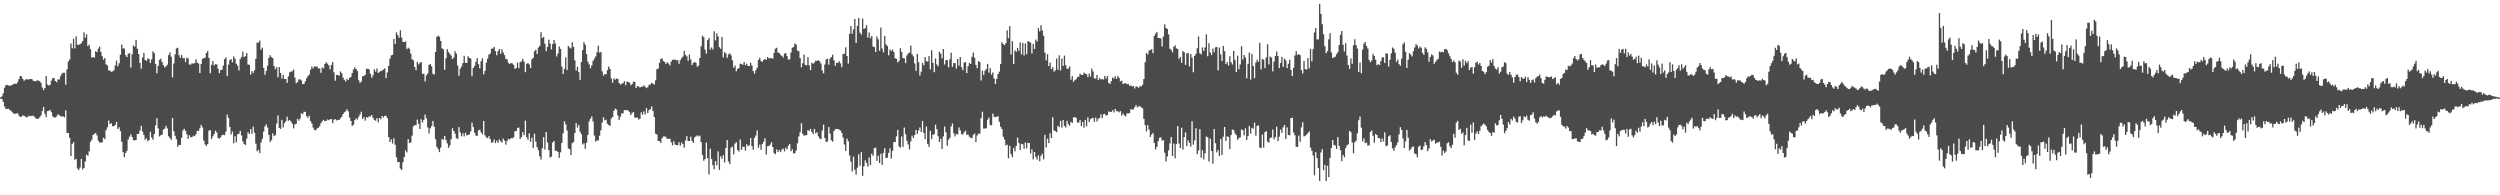 <svg xmlns="http://www.w3.org/2000/svg" width="1920" height="150"><path d="M0 74.767h1v1.000H0zM1 73.963h1v2.085H1zM2 71.697h1v6.489H2zM3 67.365h1v14.447H3zM4 65.437h1v18.098H4zM5 65.202h1v18.539H5zM6 65.646h1v17.805H6zM7 65.961h1v18.414H7zM8 65.547h1v19.588H8zM9 65.218h1v21.055H9zM10 64.492h1v22.707H10zM11 64.194h1v23.312H11zM12 64.451h1v22.719H12zM13 63.178h1v23.742H13zM14 60.864h1v27.807H14zM15 58.431h1v31.405H15zM16 58.605h1v30.997H16zM17 60.631h1v27.949H17zM18 62.009h1v26.960H18zM19 61.226h1v28.388H19zM20 60.686h1v29.496H20zM21 61.240h1v28.354H21zM22 60.770h1v28.164H22zM23 60.663h1v28.569H23zM24 60.782h1v28.166H24zM25 61.977h1v26.887H25zM26 62.373h1v27.255H26zM27 62.428h1v28.482H27zM28 61.677h1v29.560H28zM29 61.897h1v29.327H29zM30 62.304h1v27.747H30zM31 63.661h1v24.994H31zM32 67.223h1v18.091H32zM33 69.228h1v12.895H33zM34 67.568h1v19.810H34zM35 58.436h1v31.460H35zM36 64.931h1v20.425H36zM37 65.662h1v19.430H37zM38 65.167h1v19.251H38zM39 61.885h1v24.296H39zM40 59.960h1v29.258H40zM41 59.981h1v30.325H41zM42 62.192h1v27.935H42zM43 63.105h1v26.317H43zM44 60.995h1v26.834H44zM45 61.102h1v27.296H45zM46 58.569h1v30.615H46zM47 56.696h1v32.938H47zM48 55.822h1v33.437H48zM49 55.934h1v34.177H49zM50 65.005h1v19.750H50zM51 53.238h1v48.912H51zM52 47.161h1v54.982H52zM53 45.751h1v60.043H53zM54 33.412h1v86.419H54zM55 37.177h1v73.350H55zM56 29.871h1v79.358H56zM57 37.164h1v85.538H57zM58 27.889h1v94.109H58zM59 34.351h1v95.082H59zM60 34.332h1v96.275H60zM61 34.055h1v94.652H61zM62 33.144h1v88.847H62zM63 31.471h1v98.618H63zM64 24.813h1v104.269H64zM65 28.917h1v95.162H65zM66 26.337h1v92.457H66zM67 35.385h1v84.279H67zM68 34.348h1v81.894H68zM69 37.740h1v71.146H69zM70 44.220h1v63.119H70zM71 43.776h1v59.921H71zM72 44.415h1v58.358H72zM73 39.313h1v62.853H73zM74 40.027h1v63.954H74zM75 37.381h1v70.580H75zM76 35.767h1v73.695H76zM77 39.874h1v69.658H77zM78 43.153h1v66.177H78zM79 45.884h1v59.903H79zM80 44.584h1v62.283H80zM81 49.363h1v50.706H81zM82 50.276h1v47.525H82zM83 54.096h1v38.493H83zM84 54.060h1v41.242H84zM85 55.206h1v39.436H85zM86 54.829h1v42.101H86zM87 53.954h1v43.032H87zM88 50.256h1v45.630H88zM89 46.550h1v47.083H89zM90 50.867h1v48.280H90zM91 48.598h1v49.134H91zM92 42.009h1v58.642H92zM93 34.227h1v74.618H93zM94 37.234h1v79.575H94zM95 37.207h1v83.512H95zM96 42.396h1v75.092H96zM97 43.849h1v71.974H97zM98 41.281h1v65.870H98zM99 40.807h1v64.167H99zM100 51.922h1v51.226H100zM101 41.618h1v63.583H101zM102 34.893h1v72.855H102zM103 35.829h1v71.960H103zM104 30.677h1v76.859H104zM105 37.420h1v65.458H105zM106 41.467h1v61.311H106zM107 48.319h1v51.956H107zM108 52.769h1v43.792H108zM109 44.172h1v56.831H109zM110 40.714h1v62.862H110zM111 46.069h1v61.233H111zM112 46.815h1v59.443H112zM113 44.733h1v63.741H113zM114 45.403h1v62.162H114zM115 48.438h1v52.831H115zM116 45.497h1v60.001H116zM117 39.441h1v67.868H117zM118 40.789h1v62.176H118zM119 49.040h1v47.317H119zM120 56.266h1v34.579H120zM121 50.583h1v48.042H121zM122 45.969h1v58.770H122zM123 45.049h1v58.820H123zM124 47.566h1v55.877H124zM125 49.997h1v49.539H125zM126 51.778h1v47.017H126zM127 50.931h1v45.721H127zM128 49.715h1v48.949H128zM129 42.279h1v62.331H129zM130 40.128h1v65.881H130zM131 43.554h1v63.808H131zM132 59.477h1v31.215H132zM133 48.720h1v52.043H133zM134 41.739h1v62.551H134zM135 37.218h1v69.688H135zM136 36.662h1v76.041H136zM137 42.400h1v68.845H137zM138 44.376h1v67.003H138zM139 42.302h1v63.540H139zM140 44.762h1v55.479H140zM141 44.595h1v54.321H141zM142 47.710h1v52.732H142zM143 44.227h1v58.873H143zM144 45.028h1v61.647H144zM145 49.493h1v54.398H145zM146 49.617h1v55.909H146zM147 48.528h1v56.747H147zM148 48.940h1v55.193H148zM149 48.509h1v56.129H149zM150 45.554h1v57.584H150zM151 48.125h1v52.343H151zM152 48.782h1v51.782H152zM153 56.131h1v42.435H153zM154 49.102h1v46.806H154zM155 45.252h1v52.597H155zM156 44.604h1v63.332H156zM157 44.389h1v66.451H157zM158 40.684h1v71.484H158zM159 39.205h1v71.448H159zM160 44.511h1v55.829H160zM161 56.259h1v43.694H161zM162 49.837h1v56.875H162zM163 46.948h1v57.811H163zM164 50.294h1v52.663H164zM165 49.184h1v51.203H165zM166 49.491h1v52.251H166zM167 52.801h1v53.075H167zM168 56.120h1v50.420H168zM169 53.803h1v51.693H169zM170 53.485h1v50.315H170zM171 50.347h1v53.156H171zM172 45.403h1v58.415H172zM173 44.101h1v57.017H173zM174 58.486h1v29.526H174zM175 49.688h1v40.867H175zM176 46.145h1v51.361H176zM177 45.417h1v57.836H177zM178 47.813h1v53.190H178zM179 43.291h1v66.714H179zM180 45.097h1v59.525H180zM181 48.940h1v60.338H181zM182 50.503h1v52.650H182zM183 54.108h1v48.592H183zM184 45.351h1v55.044H184zM185 43.744h1v60.297H185zM186 39.619h1v68.996H186zM187 43.835h1v66.730H187zM188 43.078h1v68.356H188zM189 40.714h1v65.739H189zM190 49.553h1v51.984H190zM191 49.750h1v53.158H191zM192 57.367h1v41.746H192zM193 54.604h1v48.093H193zM194 55.971h1v41.290H194zM195 53.968h1v47.948H195zM196 45.135h1v65.204H196zM197 32.643h1v83.524H197zM198 32.755h1v82.301H198zM199 31.114h1v86.549H199zM200 38.216h1v71.249H200zM201 36.651h1v69.958H201zM202 52.091h1v48.956H202zM203 57.438h1v39.606H203zM204 54.419h1v41.169H204zM205 50.507h1v47.431H205zM206 44.417h1v59.196H206zM207 42.396h1v66.712H207zM208 43.858h1v63.771H208zM209 44.653h1v57.811H209zM210 50.670h1v53.881H210zM211 53.183h1v50.597H211zM212 51.574h1v43.373H212zM213 59.363h1v29.327H213zM214 51.508h1v46.772H214zM215 56.044h1v42.970H215zM216 60.409h1v31.666H216zM217 57.491h1v40.370H217zM218 60.661h1v34.000H218zM219 60.736h1v32.458H219zM220 63.634h1v26.001H220zM221 58.694h1v34.165H221zM222 55.538h1v36.548H222zM223 54.973h1v38.537H223zM224 54.742h1v40.258H224zM225 53.522h1v45.083H225zM226 59.617h1v35.985H226zM227 63.961h1v31.100H227zM228 63.050h1v28.127H228zM229 60.995h1v31.748H229zM230 60.983h1v30.093H230zM231 61.784h1v25.193H231zM232 64.636h1v23.044H232zM233 64.400h1v21.368H233zM234 62.510h1v23.472H234zM235 59.985h1v29.182H235zM236 58.344h1v32.217H236zM237 57.339h1v31.469H237zM238 53.547h1v39.368H238zM239 51.148h1v43.751H239zM240 52.572h1v45.422H240zM241 50.947h1v48.857H241zM242 51.247h1v48.862H242zM243 51.121h1v47.601H243zM244 52.519h1v45.634H244zM245 52.558h1v44.410H245zM246 55.918h1v38.692H246zM247 51.691h1v41.462H247zM248 52.604h1v39.526H248zM249 49.159h1v43.927H249zM250 47.807h1v45.135H250zM251 48.846h1v42.915H251zM252 50.155h1v42.146H252zM253 53.286h1v38.365H253zM254 49.901h1v41.544H254zM255 47.637h1v46.948H255zM256 55.563h1v36.353H256zM257 62.016h1v29.521H257zM258 57.578h1v34.948H258zM259 57.559h1v34.424H259zM260 58.109h1v33.996H260zM261 54.863h1v36.037H261zM262 56.181h1v33.527H262zM263 59.525h1v28.027H263zM264 61.269h1v24.985H264zM265 62.624h1v22.852H265zM266 60.477h1v23.458H266zM267 61.469h1v24.094H267zM268 59.789h1v30.464H268zM269 59.155h1v33.742H269zM270 56.094h1v40.679H270zM271 53.362h1v42.410H271zM272 51.734h1v40.652H272zM273 52.975h1v37.958H273zM274 54.513h1v37.310H274zM275 61.642h1v28.047H275zM276 63.707h1v24.200H276zM277 62.601h1v23.213H277zM278 58.498h1v32.920H278zM279 58.411h1v31.556H279zM280 57.399h1v35.294H280zM281 52.837h1v37.230H281zM282 52.794h1v37.507H282zM283 53.339h1v36.072H283zM284 56.699h1v32.783H284zM285 59.681h1v28.651H285zM286 57.836h1v32.666H286zM287 53.194h1v38.935H287zM288 54.996h1v37.717H288zM289 52.608h1v38.129H289zM290 56.078h1v37.866H290zM291 55.131h1v35.513H291zM292 54.636h1v36.996H292zM293 54.053h1v35.026H293zM294 53.476h1v36.781H294zM295 52.492h1v36.550H295zM296 59.956h1v28.958H296zM297 55.586h1v35.154H297zM298 50.661h1v54.609H298zM299 45.046h1v63.991H299zM300 42.503h1v64.554H300zM301 42.151h1v68.152H301zM302 29.883h1v76.369H302zM303 33.840h1v77.371H303zM304 24.836h1v95.986H304zM305 26.949h1v97.490H305zM306 29.025h1v95.444H306zM307 23.314h1v106.162H307zM308 28.878h1v101.713H308zM309 32.201h1v92.413H309zM310 32.327h1v88.298H310zM311 31.746h1v83.736H311zM312 37.777h1v79.294H312zM313 36.607h1v70.230H313zM314 37.479h1v72.285H314zM315 41.155h1v68.307H315zM316 45.580h1v58.610H316zM317 46.353h1v50.700H317zM318 51.473h1v44.607H318zM319 53.847h1v42.302H319zM320 47.564h1v44.357H320zM321 49.418h1v45.683H321zM322 48.269h1v50.757H322zM323 47.658h1v43.863H323zM324 56.699h1v37.420H324zM325 56.641h1v35.477H325zM326 62.508h1v25.529H326zM327 57.896h1v33.025H327zM328 56.396h1v41.455H328zM329 49.809h1v52.691H329zM330 49.155h1v49.422H330zM331 50.853h1v46.058H331zM332 56.580h1v36.294H332zM333 57.310h1v40.020H333zM334 39.972h1v66.959H334zM335 28.381h1v84.364H335zM336 27.361h1v87.142H336zM337 28.201h1v88.657H337zM338 31.419h1v81.947H338zM339 37.157h1v69.598H339zM340 37.885h1v69.406H340zM341 53.554h1v50.871H341zM342 44.758h1v62.608H342zM343 37.740h1v72.414H343zM344 40.050h1v73.533H344zM345 41.354h1v70.377H345zM346 42.645h1v64.309H346zM347 45.378h1v53.144H347zM348 44.076h1v56.513H348zM349 39.347h1v63.288H349zM350 41.254h1v64.865H350zM351 50.290h1v56.467H351zM352 58.184h1v39.468H352zM353 52.794h1v48.882H353zM354 50.997h1v53.696H354zM355 48.415h1v53.909H355zM356 42.833h1v61.929H356zM357 48.248h1v53.764H357zM358 48.278h1v55.753H358zM359 43.201h1v60.484H359zM360 44.424h1v58.669H360zM361 44.973h1v55.991H361zM362 58.479h1v35.628H362zM363 52.151h1v45.488H363zM364 50.665h1v51.299H364zM365 47.399h1v56.593H365zM366 44.657h1v59.669H366zM367 49.301h1v50.837H367zM368 52.467h1v47.193H368zM369 47.031h1v54.611H369zM370 44.788h1v58.335H370zM371 57.081h1v35.831H371zM372 54.403h1v49.603H372zM373 48.077h1v57.511H373zM374 45.030h1v61.061H374zM375 41.929h1v62.640H375zM376 41.187h1v65.623H376zM377 37.523h1v72.109H377zM378 37.241h1v72.020H378zM379 36.024h1v71.068H379zM380 39.230h1v70.695H380zM381 42.410h1v65.643H381zM382 39.322h1v70.466H382zM383 37.628h1v69.518H383zM384 41.322h1v67.152H384zM385 37.850h1v71.640H385zM386 40.292h1v66.190H386zM387 42.290h1v65.712H387zM388 45.170h1v65.888H388zM389 45.662h1v62.517H389zM390 48.287h1v58.303H390zM391 49.143h1v58.072H391zM392 48.358h1v57.669H392zM393 48.809h1v57.486H393zM394 49.816h1v55.673H394zM395 52.826h1v47.994H395zM396 52.114h1v48.546H396zM397 48.072h1v50.290H397zM398 52.368h1v45.527H398zM399 47.761h1v58.981H399zM400 47.113h1v58.141H400zM401 45.184h1v56.287H401zM402 47.349h1v56.504H402zM403 55.472h1v37.202H403zM404 49.075h1v56.367H404zM405 48.379h1v59.003H405zM406 49.434h1v52.947H406zM407 52.274h1v56.557H407zM408 45.580h1v60.079H408zM409 44.451h1v69.143H409zM410 39.370h1v63.286H410zM411 38.173h1v70.658H411zM412 41.423h1v71.613H412zM413 36.546h1v78.806H413zM414 35.259h1v84.711H414zM415 24.751h1v97.833H415zM416 29.272h1v84.602H416zM417 28.365h1v77.026H417zM418 33.499h1v81.406H418zM419 39.278h1v62.091H419zM420 35.969h1v73.448H420zM421 30.441h1v84.810H421zM422 33.433h1v87.593H422zM423 37.910h1v82.343H423zM424 33.785h1v75.611H424zM425 30.743h1v77.527H425zM426 33.401h1v82.512H426zM427 43.348h1v72.361H427zM428 41.183h1v75.558H428zM429 35.676h1v85.506H429zM430 37.582h1v79.424H430zM431 51.080h1v58.727H431zM432 56.781h1v45.547H432zM433 52.798h1v40.427H433zM434 44.057h1v51.551H434zM435 53.815h1v46.408H435zM436 35.342h1v78.687H436zM437 36.486h1v78.097H437zM438 37.257h1v81.846H438zM439 32.563h1v77.360H439zM440 35.937h1v73.132H440zM441 46.346h1v55.772H441zM442 54.110h1v40.469H442zM443 51.205h1v46.740H443zM444 55.417h1v40.489H444zM445 61.368h1v39.764H445zM446 47.566h1v55.502H446zM447 38.489h1v72.505H447zM448 32.339h1v77.664H448zM449 34.348h1v79.971H449zM450 41.583h1v68.056H450zM451 47.349h1v56.268H451zM452 49.450h1v43.771H452zM453 52.416h1v38.775H453zM454 50.249h1v39.262H454zM455 46.696h1v46.577H455zM456 45.039h1v59.045H456zM457 43.362h1v65.330H457zM458 40.141h1v67.685H458zM459 35.067h1v72.855H459zM460 40.473h1v63.748H460zM461 39.954h1v60.081H461zM462 54.787h1v39.352H462zM463 58.060h1v32.057H463zM464 56.843h1v35.641H464zM465 57.090h1v34.838H465zM466 53.888h1v41.199H466zM467 51.109h1v44.849H467zM468 52.959h1v43.746H468zM469 60.201h1v30.716H469zM470 63.563h1v26.289H470zM471 60.278h1v24.916H471zM472 61.173h1v22.286H472zM473 60.336h1v23.831H473zM474 60.548h1v28.072H474zM475 63.732h1v28.484H475zM476 64.941h1v24.772H476zM477 64.220h1v22.941H477zM478 63.890h1v23.149H478zM479 62.370h1v22.133H479zM480 65.483h1v19.260H480zM481 62.638h1v21.865H481zM482 63.020h1v21.952H482zM483 63.425h1v22.728H483zM484 65.531h1v22.790H484zM485 64.499h1v22.236H485zM486 62.670h1v23.383H486zM487 62.892h1v27.448H487zM488 67.591h1v22.836H488zM489 66.158h1v24.037H489zM490 66.396h1v25.397H490zM491 67.207h1v23.909H491zM492 66.630h1v19.661H492zM493 66.550h1v21.561H493zM494 65.543h1v20.057H494zM495 66.662h1v21.224H495zM496 67.664h1v15.367H496zM497 66.994h1v19.785H497zM498 65.133h1v19.430H498zM499 64.854h1v18.963H499zM500 63.556h1v18.219H500zM501 64.261h1v21.032H501zM502 64.845h1v25.010H502zM503 61.686h1v40.986H503zM504 53.204h1v50.047H504zM505 52.608h1v55.630H505zM506 48.280h1v60.075H506zM507 45.353h1v64.384H507zM508 44.726h1v61.455H508zM509 46.923h1v57.891H509zM510 47.573h1v57.111H510zM511 49.191h1v56.156H511zM512 47.797h1v58.971H512zM513 48.679h1v57.797H513zM514 50.276h1v56.383H514zM515 47.280h1v62.020H515zM516 45.902h1v65.778H516zM517 45.813h1v62.650H517zM518 45.827h1v65.250H518zM519 46.337h1v65.133H519zM520 46.143h1v65.405H520zM521 49.006h1v60.228H521zM522 46.239h1v65.575H522zM523 44.664h1v64.796H523zM524 43.439h1v67.266H524zM525 39.091h1v74.382H525zM526 42.194h1v65.751H526zM527 43.288h1v61.249H527zM528 46.632h1v61.686H528zM529 41.814h1v66.465H529zM530 45.644h1v59.296H530zM531 49.988h1v58.262H531zM532 48.342h1v61.363H532zM533 47.559h1v57.983H533zM534 48.228h1v56.458H534zM535 51.192h1v52.794H535zM536 50.345h1v54.456H536zM537 44.568h1v59.507H537zM538 35.458h1v73.709H538zM539 27.370h1v91.722H539zM540 28.530h1v94.920H540zM541 38.104h1v84.041H541zM542 41.142h1v68.298H542zM543 30.833h1v90.683H543zM544 29.185h1v104.865H544zM545 38.100h1v76.028H545zM546 36.472h1v85.707H546zM547 37.953h1v88.976H547zM548 24.026h1v105.986H548zM549 31.023h1v92.791H549zM550 25.594h1v101.438H550zM551 28.029h1v88.239H551zM552 36.234h1v94.208H552zM553 37.457h1v82.574H553zM554 28.370h1v93.555H554zM555 44.142h1v75.069H555zM556 39.988h1v84.805H556zM557 41.087h1v72.517H557zM558 44.394h1v63.194H558zM559 41.725h1v82.359H559zM560 40.981h1v85.020H560zM561 42.501h1v70.901H561zM562 46.353h1v66.163H562zM563 51.958h1v66.623H563zM564 50.343h1v59.983H564zM565 54.723h1v54.460H565zM566 52.979h1v62.217H566zM567 52.277h1v64.110H567zM568 48.894h1v58.195H568zM569 49.079h1v65.959H569zM570 49.750h1v62.915H570zM571 47.646h1v65.167H571zM572 50.084h1v65.595H572zM573 48.910h1v61.910H573zM574 50.599h1v61.608H574zM575 50.720h1v60.869H575zM576 48.118h1v57.877H576zM577 50.292h1v61.917H577zM578 54.604h1v60.425H578zM579 56.589h1v49.306H579zM580 53.806h1v50.285H580zM581 52.050h1v48.033H581zM582 46.035h1v67.497H582zM583 44.302h1v66.749H583zM584 46.886h1v68.143H584zM585 47.475h1v63.132H585zM586 45.966h1v62.926H586zM587 45.243h1v61.006H587zM588 46.001h1v72.741H588zM589 43.778h1v68.603H589zM590 44.824h1v67.353H590zM591 44.810h1v66.222H591zM592 44.476h1v64.783H592zM593 45.218h1v67.754H593zM594 40.656h1v76.916H594zM595 37.399h1v81.088H595zM596 36.690h1v78.056H596zM597 40.269h1v76.504H597zM598 40.734h1v74.458H598zM599 42.041h1v74.783H599zM600 42.963h1v71.992H600zM601 44.179h1v69.949H601zM602 41.245h1v75.043H602zM603 40.768h1v72.702H603zM604 43.124h1v71.592H604zM605 45.834h1v66.023H605zM606 45.449h1v65.076H606zM607 40.345h1v75.810H607zM608 36.665h1v77.987H608zM609 36.102h1v81.782H609zM610 33.460h1v84.169H610zM611 34.273h1v81.216H611zM612 38.901h1v71.155H612zM613 39.313h1v65.504H613zM614 44.625h1v56.996H614zM615 51.711h1v42.945H615zM616 48.610h1v54.252H616zM617 41.904h1v62.270H617zM618 49.830h1v54.108H618zM619 50.217h1v53.531H619zM620 43.858h1v55.980H620zM621 50.107h1v50.430H621zM622 53.792h1v45.161H622zM623 48.193h1v53.123H623zM624 49.065h1v53.968H624zM625 47.980h1v51.050H625zM626 46.596h1v55.836H626zM627 46.829h1v54.671H627zM628 46.172h1v58.532H628zM629 47.054h1v59.225H629zM630 48.775h1v58.079H630zM631 54.137h1v46.165H631zM632 56.319h1v39.397H632zM633 49.585h1v56.433H633zM634 45.605h1v63.389H634zM635 45.035h1v63.618H635zM636 49.642h1v47.914H636zM637 44.962h1v57.664H637zM638 43.758h1v64.027H638zM639 41.963h1v66.815H639zM640 46.268h1v54.408H640zM641 50.478h1v48.869H641zM642 48.260h1v50.706H642zM643 48.253h1v50.908H643zM644 47.026h1v52.487H644zM645 48.704h1v51.540H645zM646 51.546h1v50.446H646zM647 41.476h1v64.082H647zM648 41.288h1v69.649H648zM649 36.337h1v79.562H649zM650 43.016h1v63.380H650zM651 48.843h1v59.672H651zM652 25.987h1v93.395H652zM653 19.975h1v104.157H653zM654 25.921h1v105.824H654zM655 22.529h1v97.755H655zM656 14.539h1v115.805H656zM657 32.975h1v101.063H657zM658 19.839h1v108.936H658zM659 13.797h1v104.684H659zM660 25.124h1v102.235H660zM661 26.468h1v90.356H661zM662 14.305h1v120.765H662zM663 22.256h1v105.512H663zM664 21.581h1v101.610H664zM665 19.343h1v105.753H665zM666 28.828h1v99.129H666zM667 24.953h1v96.039H667zM668 29.347h1v97.488H668zM669 27.637h1v90.429H669zM670 35.712h1v83.997H670zM671 36.218h1v77.541H671zM672 39.910h1v73.483H672zM673 28.029h1v95.522H673zM674 30.217h1v89.326H674zM675 38.967h1v86.222H675zM676 21.185h1v96.854H676zM677 37.289h1v89.317H677zM678 40.210h1v77.209H678zM679 27.580h1v86.304H679zM680 34.071h1v87.399H680zM681 35.310h1v85.744H681zM682 42.519h1v74.906H682zM683 37.923h1v75.938H683zM684 39.221h1v82.542H684zM685 38.013h1v77.850H685zM686 40.052h1v68.992H686zM687 44.785h1v64.407H687zM688 45.172h1v59.603H688zM689 47.967h1v51.787H689zM690 46.687h1v65.826H690zM691 37.040h1v76.369H691zM692 39.837h1v65.018H692zM693 44.591h1v68.225H693zM694 44.847h1v53.101H694zM695 48.509h1v54.552H695zM696 42.604h1v65.549H696zM697 41.050h1v69.850H697zM698 40.370h1v74.490H698zM699 34.975h1v73.620H699zM700 41.693h1v62.437H700zM701 43.318h1v62.693H701zM702 48.711h1v54.998H702zM703 54.369h1v45.477H703zM704 41.325h1v61.496H704zM705 47.731h1v52.533H705zM706 57.999h1v39.901H706zM707 55.007h1v46.431H707zM708 48.283h1v44.604H708zM709 50.137h1v51.988H709zM710 43.872h1v62.970H710zM711 46.980h1v50.134H711zM712 47.280h1v63.329H712zM713 43.044h1v69.738H713zM714 53.275h1v47.200H714zM715 38.605h1v68.239H715zM716 48.349h1v55.110H716zM717 55.440h1v47.681H717zM718 44.872h1v50.885H718zM719 49.484h1v49.759H719zM720 50.917h1v53.714H720zM721 39.743h1v69.301H721zM722 41.142h1v65.440H722zM723 44.785h1v69.653H723zM724 37.614h1v67.133H724zM725 49.489h1v47.754H725zM726 46.241h1v55.369H726zM727 46.085h1v65.877H727zM728 51.679h1v55.616H728zM729 45.536h1v60.365H729zM730 40.443h1v56.660H730zM731 51.318h1v43.568H731zM732 48.498h1v53.902H732zM733 48.422h1v56.342H733zM734 52.615h1v50.315H734zM735 45.328h1v57.948H735zM736 50.402h1v47.449H736zM737 43.849h1v56.239H737zM738 51.652h1v51.299H738zM739 53.858h1v49.473H739zM740 48.006h1v53.622H740zM741 47.784h1v52.627H741zM742 56.136h1v47.406H742zM743 50.860h1v52.389H743zM744 48.296h1v56.683H744zM745 49.162h1v56.664H745zM746 43.572h1v62.638H746zM747 40.421h1v63.165H747zM748 44.266h1v58.308H748zM749 49.832h1v59.285H749zM750 52.368h1v51.725H750zM751 47.024h1v55.570H751zM752 47.541h1v55.222H752zM753 61.773h1v29.031H753zM754 54.337h1v31.464H754zM755 57.497h1v41.267H755zM756 54.334h1v44.387H756zM757 52.954h1v45.566H757zM758 49.068h1v42.897H758zM759 55.785h1v34.470H759zM760 52.396h1v43.623H760zM761 57.330h1v38.960H761zM762 55.637h1v31.586H762zM763 60.340h1v29.340H763zM764 64.439h1v25.591H764zM765 60.679h1v28.970H765zM766 56.895h1v32.330H766zM767 55.058h1v38.544H767zM768 49.123h1v48.214H768zM769 32.371h1v66.628H769zM770 33.916h1v71.100H770zM771 34.666h1v72.519H771zM772 33.142h1v78.646H772zM773 23.300h1v87.827H773zM774 29.388h1v92.187H774zM775 20.041h1v91.873H775zM776 41.924h1v76.431H776zM777 31.666h1v89.117H777zM778 49.255h1v64.430H778zM779 38.649h1v77.570H779zM780 39.896h1v72.205H780zM781 36.802h1v68.859H781zM782 39.075h1v70.814H782zM783 32.586h1v82.674H783zM784 41.748h1v68.770H784zM785 32.877h1v77.953H785zM786 42.563h1v71.631H786zM787 33.323h1v76.092H787zM788 41.647h1v72.336H788zM789 31.579h1v78.140H789zM790 31.986h1v77.914H790zM791 32.760h1v85.165H791zM792 41.084h1v73.654H792zM793 33.678h1v88.795H793zM794 37.642h1v79.074H794zM795 30.416h1v90.179H795zM796 31.920h1v90.633H796zM797 21.579h1v97.744H797zM798 24.081h1v99.749H798zM799 19.354h1v100.234H799zM800 23.401h1v94.688H800zM801 27.429h1v94.949H801zM802 40.343h1v63.229H802zM803 46.436h1v66.838H803zM804 41.572h1v64.920H804zM805 50.700h1v59.239H805zM806 47.960h1v54.419H806zM807 53.062h1v53.007H807zM808 51.551h1v38.464H808zM809 54.998h1v45.145H809zM810 54.050h1v46.678H810zM811 44.964h1v56.545H811zM812 53.595h1v43.089H812zM813 42.487h1v55.165H813zM814 54.133h1v38.706H814zM815 44.968h1v53.011H815zM816 50.626h1v41.476H816zM817 42.712h1v53.945H817zM818 50.091h1v47.742H818zM819 52.844h1v39.983H819zM820 52.641h1v42.728H820zM821 50.949h1v45.589H821zM822 61.198h1v32.355H822zM823 58.596h1v35.868H823zM824 62.798h1v27.292H824zM825 61.558h1v28.436H825zM826 60.812h1v29.725H826zM827 59.122h1v34.927H827zM828 58.907h1v35.278H828zM829 56.522h1v35.710H829zM830 57.458h1v39.434H830zM831 57.582h1v36.040H831zM832 55.808h1v42.249H832zM833 56.651h1v35.479H833zM834 56.980h1v40.036H834zM835 59.244h1v30.961H835zM836 56.477h1v37.294H836zM837 58.781h1v32.799H837zM838 52.737h1v38.095H838zM839 54.870h1v35.662H839zM840 60.157h1v33.373H840zM841 60.365h1v29.935H841zM842 57.623h1v35.719H842zM843 61.503h1v29.668H843zM844 59.850h1v30.814H844zM845 61.075h1v26.740H845zM846 60.683h1v30.070H846zM847 61.189h1v26.585H847zM848 58.310h1v29.196H848zM849 60.427h1v28.500H849zM850 58.376h1v29.970H850zM851 63.663h1v21.895H851zM852 64.403h1v21.700H852zM853 62.297h1v23.605H853zM854 59.557h1v25.101H854zM855 60.329h1v26.060H855zM856 58.605h1v25.097H856zM857 60.546h1v24.811H857zM858 58.397h1v27.106H858zM859 59.802h1v26.530H859zM860 62.345h1v22.980H860zM861 61.933h1v26.923H861zM862 64.595h1v22.602H862zM863 63.956h1v24.607H863zM864 63.961h1v25.438H864zM865 64.677h1v22.488H865zM866 64.417h1v22.684H866zM867 65.964h1v20.920H867zM868 65.547h1v18.290H868zM869 66.408h1v17.832H869zM870 66.007h1v18.008H870zM871 67.918h1v14.355H871zM872 66.243h1v14.465H872zM873 66.689h1v15.763H873zM874 67.456h1v14.317H874zM875 66.058h1v15.379H875zM876 66.492h1v15.951H876zM877 65.055h1v18.192H877zM878 60.729h1v30.553H878zM879 47.752h1v48.422H879zM880 40.759h1v60.164H880zM881 41.874h1v54.215H881zM882 38.844h1v60.667H882zM883 38.361h1v66.792H883zM884 37.681h1v65.749H884zM885 40.819h1v61.345H885zM886 27.589h1v82.189H886zM887 25.811h1v88.989H887zM888 24.481h1v88.314H888zM889 29.150h1v79.349H889zM890 29.164h1v76.646H890zM891 29.466h1v76.078H891zM892 35.655h1v72.377H892zM893 28.132h1v79.424H893zM894 18.709h1v98.538H894zM895 21.467h1v102.626H895zM896 22.268h1v97.913H896zM897 26.431h1v89.060H897zM898 37.402h1v72.720H898zM899 38.299h1v66.953H899zM900 40.148h1v79.649H900zM901 35.962h1v74.254H901zM902 34.783h1v86.840H902zM903 37.111h1v73.558H903zM904 37.649h1v59.180H904zM905 45.280h1v64.934H905zM906 43.726h1v69.949H906zM907 48.276h1v49.846H907zM908 39.143h1v75.730H908zM909 40.134h1v65.227H909zM910 49.848h1v51.766H910zM911 40.913h1v71.278H911zM912 40.732h1v66.971H912zM913 51.022h1v58.676H913zM914 41.405h1v71.235H914zM915 44.277h1v48.869H915zM916 55.520h1v55.559H916zM917 42.924h1v64.870H917zM918 41.318h1v57.191H918zM919 37.056h1v81.393H919zM920 27.965h1v87.540H920zM921 40.844h1v58.305H921zM922 41.762h1v79.369H922zM923 36.388h1v79.017H923zM924 39.141h1v83.345H924zM925 36.495h1v81.244H925zM926 26.411h1v78.447H926zM927 43.211h1v62.272H927zM928 33.156h1v90.903H928zM929 40.368h1v66.096H929zM930 42.304h1v73.661H930zM931 37.328h1v88.385H931zM932 40.134h1v58.951H932zM933 36.340h1v73.675H933zM934 36.067h1v80.972H934zM935 54.032h1v61.114H935zM936 36.530h1v83.286H936zM937 41.723h1v64.954H937zM938 46.902h1v72.148H938zM939 35.291h1v69.699H939zM940 39.262h1v58.292H940zM941 49.178h1v59.122H941zM942 47.642h1v57.124H942zM943 50.288h1v54.826H943zM944 43.169h1v71.347H944zM945 47.823h1v55.909H945zM946 49.544h1v49.969H946zM947 39.063h1v60.754H947zM948 46.161h1v56.303H948zM949 55.330h1v48.390H949zM950 42.741h1v64.664H950zM951 53.247h1v52.728H951zM952 49.530h1v55.989H952zM953 35.488h1v63.956H953zM954 45.749h1v54.311H954zM955 42.270h1v61.656H955zM956 44.252h1v54.330H956zM957 60.166h1v47.305H957zM958 49.054h1v55.449H958zM959 40.382h1v56.431H959zM960 61.148h1v41.570H960zM961 41.320h1v56.818H961zM962 50.739h1v48.166H962zM963 60.029h1v34.193H963zM964 48.051h1v56.202H964zM965 45.854h1v50.842H965zM966 47.468h1v48.798H966zM967 32.840h1v80.443H967zM968 53.364h1v60.372H968zM969 45.168h1v58.157H969zM970 45.934h1v67.406H970zM971 52.348h1v49.175H971zM972 44.083h1v56.660H972zM973 34.021h1v74.762H973zM974 49.441h1v60.061H974zM975 43.380h1v62.558H975zM976 44.218h1v61.338H976zM977 54.778h1v44.705H977zM978 47.308h1v59.702H978zM979 42.998h1v62.274H979zM980 39.519h1v57.779H980zM981 43.060h1v65.348H981zM982 52.318h1v52.627H982zM983 48.429h1v51.180H983zM984 43.639h1v58.379H984zM985 51.366h1v46.417H985zM986 44.968h1v50.963H986zM987 46.376h1v60.342H987zM988 52.288h1v45.625H988zM989 48.988h1v54.691H989zM990 45.836h1v58.175H990zM991 53.760h1v36.893H991zM992 58.424h1v32.059H992zM993 52.082h1v49.686H993zM994 42.599h1v61.281H994zM995 39.308h1v73.434H995zM996 42.185h1v70.697H996zM997 41.505h1v62.620H997zM998 42.371h1v66.490H998zM999 53.799h1v44.035H999zM1000 56.399h1v37.505H1000zM1001 46.742h1v58.031H1001zM1002 53.098h1v51.162H1002zM1003 53.389h1v50.054H1003zM1004 44.572h1v57.623H1004zM1005 52.505h1v48.427H1005zM1006 37.527h1v75.856H1006zM1007 47.113h1v68.722H1007zM1008 37.736h1v81.644H1008zM1009 24.928h1v109.648H1009zM1010 21.460h1v95.414H1010zM1011 30.329h1v91.051H1011zM1012 30.178h1v98.806H1012zM1013 2.923h1v136.066H1013zM1014 10.652h1v106.480H1014zM1015 18.633h1v95.911H1015zM1016 26.280h1v104.507H1016zM1017 35.550h1v90.999H1017zM1018 40.867h1v98.138H1018zM1019 39.260h1v88.039H1019zM1020 30.208h1v105.814H1020zM1021 25.525h1v95.702H1021zM1022 40.249h1v73.402H1022zM1023 44.479h1v63.046H1023zM1024 44.057h1v67.213H1024zM1025 43.485h1v68.351H1025zM1026 41.595h1v72.846H1026zM1027 40.027h1v65.300H1027zM1028 34.573h1v77.479H1028zM1029 26.761h1v88.566H1029zM1030 23.870h1v99.873H1030zM1031 34.360h1v84.641H1031zM1032 39.468h1v81.303H1032zM1033 33.117h1v80.667H1033zM1034 42.686h1v68.962H1034zM1035 49.860h1v60.992H1035zM1036 52.876h1v47.637H1036zM1037 44.840h1v56.701H1037zM1038 48.933h1v60.473H1038zM1039 34.749h1v82.967H1039zM1040 30.164h1v79.122H1040zM1041 34.646h1v73.430H1041zM1042 37.296h1v65.105H1042zM1043 55.229h1v37.148H1043zM1044 47.974h1v41.505H1044zM1045 56.220h1v41.853H1045zM1046 38.056h1v70.498H1046zM1047 33.604h1v72.762H1047zM1048 32.227h1v77.742H1048zM1049 35.289h1v74.238H1049zM1050 37.209h1v74.625H1050zM1051 45.975h1v65.689H1051zM1052 47.742h1v53.593H1052zM1053 46.378h1v53.760H1053zM1054 41.391h1v62.849H1054zM1055 42.966h1v66.671H1055zM1056 45.884h1v57.051H1056zM1057 50.059h1v53.673H1057zM1058 49.292h1v56.765H1058zM1059 49.933h1v56.158H1059zM1060 46.969h1v62.132H1060zM1061 44.128h1v62.244H1061zM1062 43.975h1v64.682H1062zM1063 48.395h1v53.309H1063zM1064 40.942h1v71.336H1064zM1065 41.217h1v70.484H1065zM1066 51.086h1v53.648H1066zM1067 45.875h1v58.019H1067zM1068 41.022h1v68.092H1068zM1069 36.433h1v77.479H1069zM1070 37.479h1v78.355H1070zM1071 40.450h1v72.725H1071zM1072 47.417h1v64.030H1072zM1073 45.724h1v63.574H1073zM1074 49.265h1v53.950H1074zM1075 50.505h1v47.170H1075zM1076 44.994h1v54.824H1076zM1077 34.069h1v72.292H1077zM1078 32.540h1v81.081H1078zM1079 39.771h1v68.845H1079zM1080 52.210h1v47.543H1080zM1081 45.889h1v59.807H1081zM1082 40.823h1v74.712H1082zM1083 41.890h1v72.665H1083zM1084 43.382h1v69.580H1084zM1085 39.269h1v73.146H1085zM1086 36.525h1v81.454H1086zM1087 33.984h1v84.329H1087zM1088 34.866h1v85.929H1088zM1089 37.287h1v75.380H1089zM1090 35.818h1v75.989H1090zM1091 36.651h1v78.699H1091zM1092 40.558h1v74.295H1092zM1093 42.130h1v70.239H1093zM1094 36.335h1v72.716H1094zM1095 37.539h1v73.920H1095zM1096 40.173h1v75.932H1096zM1097 47.397h1v66.628H1097zM1098 43.732h1v63.213H1098zM1099 41.785h1v66.868H1099zM1100 42.567h1v65.348H1100zM1101 49.026h1v58.296H1101zM1102 47.536h1v62.842H1102zM1103 46.122h1v63.357H1103zM1104 45.193h1v64.204H1104zM1105 39.622h1v69.205H1105zM1106 40.109h1v72.569H1106zM1107 39.791h1v79.724H1107zM1108 40.091h1v75.554H1108zM1109 37.756h1v79.701H1109zM1110 37.587h1v78.717H1110zM1111 38.541h1v71.491H1111zM1112 40.956h1v68.319H1112zM1113 43.149h1v69.159H1113zM1114 45.284h1v68.523H1114zM1115 47.658h1v63.542H1115zM1116 46.509h1v56.266H1116zM1117 47.871h1v57.875H1117zM1118 55.843h1v38.351H1118zM1119 57.365h1v35.470H1119zM1120 46.474h1v53.382H1120zM1121 47.264h1v51.595H1121zM1122 52.013h1v50.674H1122zM1123 45.451h1v56.261H1123zM1124 50.381h1v61.210H1124zM1125 46.582h1v57.117H1125zM1126 48.479h1v49.672H1126zM1127 46.948h1v60.818H1127zM1128 53.776h1v54.563H1128zM1129 51.915h1v43.776H1129zM1130 51.494h1v50.464H1130zM1131 56.573h1v37.491H1131zM1132 51.620h1v55.989H1132zM1133 48.063h1v54.538H1133zM1134 47.285h1v53.613H1134zM1135 49.571h1v53.405H1135zM1136 48.322h1v52.055H1136zM1137 50.622h1v46.417H1137zM1138 54.597h1v41.233H1138zM1139 55.165h1v39.722H1139zM1140 56.987h1v38.750H1140zM1141 55.417h1v41.709H1141zM1142 51.242h1v48.621H1142zM1143 50.468h1v50.862H1143zM1144 46.127h1v56.049H1144zM1145 48.150h1v56.204H1145zM1146 45.399h1v56.030H1146zM1147 50.736h1v51.224H1147zM1148 52.705h1v42.009H1148zM1149 53.430h1v42.993H1149zM1150 51.675h1v44.257H1150zM1151 56.406h1v35.989H1151zM1152 55.074h1v33.176H1152zM1153 51.727h1v39.638H1153zM1154 51.105h1v44.607H1154zM1155 47.710h1v54.634H1155zM1156 48.491h1v52.055H1156zM1157 56.463h1v42.114H1157zM1158 57.507h1v36.118H1158zM1159 55.305h1v40.288H1159zM1160 57.372h1v33.884H1160zM1161 59.404h1v33.094H1161zM1162 63.551h1v26.001H1162zM1163 59.187h1v31.918H1163zM1164 57.383h1v36.232H1164zM1165 57.278h1v36.829H1165zM1166 59.207h1v30.446H1166zM1167 62.469h1v26.733H1167zM1168 59.134h1v35.394H1168zM1169 60.390h1v32.000H1169zM1170 60.370h1v28.960H1170zM1171 58.898h1v31.290H1171zM1172 62.963h1v25.797H1172zM1173 59.299h1v32.712H1173zM1174 61.249h1v31.453H1174zM1175 63.670h1v24.765H1175zM1176 61.583h1v26.363H1176zM1177 60.967h1v25.239H1177zM1178 63.348h1v27.679H1178zM1179 59.967h1v33.973H1179zM1180 58.850h1v36.193H1180zM1181 58.456h1v35.179H1181zM1182 57.216h1v32.943H1182zM1183 60.033h1v29.176H1183zM1184 63.670h1v26.543H1184zM1185 64.256h1v25.099H1185zM1186 61.297h1v28.384H1186zM1187 58.692h1v30.128H1187zM1188 59.065h1v30.849H1188zM1189 59.280h1v31.062H1189zM1190 59.216h1v31.670H1190zM1191 58.736h1v31.597H1191zM1192 60.743h1v28.500H1192zM1193 60.095h1v28.120H1193zM1194 59.361h1v29.301H1194zM1195 64.774h1v20.851H1195zM1196 63.595h1v21.293H1196zM1197 65.051h1v19.668H1197zM1198 60.606h1v29.134H1198zM1199 59.834h1v36.058H1199zM1200 56.744h1v40.224H1200zM1201 56.023h1v41.311H1201zM1202 53.469h1v45.307H1202zM1203 53.689h1v43.064H1203zM1204 50.468h1v47.507H1204zM1205 51.004h1v49.633H1205zM1206 50.285h1v50.391H1206zM1207 48.800h1v58.106H1207zM1208 44.614h1v62.068H1208zM1209 43.009h1v63.375H1209zM1210 45.328h1v60.894H1210zM1211 46.413h1v62.057H1211zM1212 45.612h1v63.304H1212zM1213 41.782h1v67.346H1213zM1214 41.441h1v65.318H1214zM1215 44.529h1v62.036H1215zM1216 45.992h1v58.607H1216zM1217 47.179h1v54.666H1217zM1218 48.324h1v50.102H1218zM1219 53.549h1v46.458H1219zM1220 51.649h1v48.596H1220zM1221 46.179h1v54.497H1221zM1222 50.150h1v53.135H1222zM1223 50.201h1v52.487H1223zM1224 55.314h1v48.486H1224zM1225 49.555h1v54.655H1225zM1226 52.180h1v49.191H1226zM1227 51.631h1v49.766H1227zM1228 51.711h1v48.283H1228zM1229 49.956h1v50.226H1229zM1230 49.342h1v48.063H1230zM1231 49.823h1v50.377H1231zM1232 50.729h1v52.018H1232zM1233 48.889h1v58.846H1233zM1234 46.513h1v60.764H1234zM1235 46.198h1v59.386H1235zM1236 54.009h1v46.159H1236zM1237 54.339h1v36.619H1237zM1238 55.076h1v38.995H1238zM1239 58.617h1v33.259H1239zM1240 49.285h1v49.237H1240zM1241 44.545h1v67.628H1241zM1242 50.908h1v51.867H1242zM1243 37.562h1v67.161H1243zM1244 40.611h1v60.075H1244zM1245 38.091h1v61.837H1245zM1246 37.550h1v62.132H1246zM1247 40.968h1v58.839H1247zM1248 37.521h1v64.959H1248zM1249 43.714h1v55.284H1249zM1250 40.224h1v64.799H1250zM1251 42.686h1v56.772H1251zM1252 41.437h1v57.408H1252zM1253 43.458h1v60.583H1253zM1254 45.943h1v59.615H1254zM1255 45.376h1v58.454H1255zM1256 43.568h1v56.834H1256zM1257 48.523h1v53.359H1257zM1258 42.689h1v55.421H1258zM1259 48.104h1v53.089H1259zM1260 44.403h1v52.842H1260zM1261 50.805h1v43.050H1261zM1262 51.116h1v45.776H1262zM1263 51.588h1v39.743H1263zM1264 49.507h1v44.073H1264zM1265 51.089h1v46.783H1265zM1266 45.557h1v51.622H1266zM1267 53.714h1v41.334H1267zM1268 48.692h1v44.941H1268zM1269 55.776h1v40.359H1269zM1270 50.283h1v43.199H1270zM1271 57.127h1v38.228H1271zM1272 46.301h1v43.705H1272zM1273 49.642h1v44.518H1273zM1274 51.837h1v45.007H1274zM1275 56.902h1v35.754H1275zM1276 48.855h1v47.507H1276zM1277 55.717h1v40.590H1277zM1278 54.071h1v38.001H1278zM1279 59.743h1v32.845H1279zM1280 56.715h1v33.060H1280zM1281 55.618h1v42.307H1281zM1282 47.763h1v52.183H1282zM1283 55.231h1v53.172H1283zM1284 49.429h1v60.162H1284zM1285 54.547h1v48.766H1285zM1286 59.848h1v44.696H1286zM1287 53.517h1v49.809H1287zM1288 52.313h1v45.529H1288zM1289 50.100h1v45.900H1289zM1290 54.288h1v41.531H1290zM1291 49.427h1v47.214H1291zM1292 52.856h1v46.529H1292zM1293 51.544h1v45.795H1293zM1294 50.038h1v51.865H1294zM1295 55.252h1v38.976H1295zM1296 57.944h1v37.402H1296zM1297 57.948h1v35.406H1297zM1298 56.895h1v34.996H1298zM1299 57.271h1v33.138H1299zM1300 58.365h1v40.402H1300zM1301 57.337h1v39.473H1301zM1302 55.112h1v42.368H1302zM1303 51.924h1v44.863H1303zM1304 50.842h1v47.340H1304zM1305 48.397h1v51.727H1305zM1306 49.947h1v47.413H1306zM1307 52.599h1v37.914H1307zM1308 53.595h1v39.310H1308zM1309 53.874h1v39.384H1309zM1310 56.612h1v34.749H1310zM1311 57.337h1v33.712H1311zM1312 53.210h1v38.143H1312zM1313 51.558h1v38.448H1313zM1314 53.167h1v37.827H1314zM1315 52.879h1v38.539H1315zM1316 55.694h1v31.970H1316zM1317 60.526h1v31.776H1317zM1318 60.448h1v30.176H1318zM1319 64.636h1v19.416H1319zM1320 63.705h1v26.871H1320zM1321 62.901h1v27.679H1321zM1322 59.869h1v27.864H1322zM1323 59.995h1v27.727H1323zM1324 59.354h1v30.288H1324zM1325 57.619h1v34.836H1325zM1326 58.578h1v33.669H1326zM1327 58.768h1v31.597H1327zM1328 59.379h1v30.757H1328zM1329 58.710h1v30.448H1329zM1330 61.004h1v26.340H1330zM1331 60.908h1v29.839H1331zM1332 61.095h1v27.583H1332zM1333 63.490h1v26.225H1333zM1334 61.597h1v27.809H1334zM1335 61.851h1v28.679H1335zM1336 61.713h1v30.123H1336zM1337 62.993h1v28.922H1337zM1338 63.510h1v28.773H1338zM1339 64.286h1v21.362H1339zM1340 62.961h1v24.786H1340zM1341 60.132h1v30.473H1341zM1342 58.658h1v31.480H1342zM1343 58.884h1v30.526H1343zM1344 58.246h1v31.192H1344zM1345 57.346h1v32.648H1345zM1346 57.816h1v33.380H1346zM1347 59.956h1v28.848H1347zM1348 61.372h1v27.125H1348zM1349 61.677h1v28.397H1349zM1350 62.155h1v26.768H1350zM1351 61.514h1v26.136H1351zM1352 61.947h1v28.876H1352zM1353 60.468h1v28.239H1353zM1354 61.382h1v28.111H1354zM1355 61.837h1v29.022H1355zM1356 65.511h1v23.014H1356zM1357 64.343h1v22.952H1357zM1358 55.030h1v40.089H1358zM1359 50.741h1v50.189H1359zM1360 48.557h1v54.758H1360zM1361 46.678h1v56.433H1361zM1362 42.872h1v64.256H1362zM1363 36.651h1v77.987H1363zM1364 38.345h1v72.086H1364zM1365 34.499h1v83.599H1365zM1366 35.186h1v78.680H1366zM1367 40.448h1v74.545H1367zM1368 46.999h1v65.293H1368zM1369 43.229h1v74.295H1369zM1370 41.322h1v79.681H1370zM1371 40.597h1v79.951H1371zM1372 43.968h1v69.811H1372zM1373 47.408h1v60.592H1373zM1374 49.777h1v51.302H1374zM1375 48.965h1v53.114H1375zM1376 45.296h1v57.378H1376zM1377 46.442h1v59.097H1377zM1378 47.207h1v58.131H1378zM1379 44.792h1v55.742H1379zM1380 49.464h1v50.709H1380zM1381 48.869h1v48.935H1381zM1382 52.158h1v42.318H1382zM1383 53.515h1v42.870H1383zM1384 54.522h1v38.823H1384zM1385 61.150h1v32.000H1385zM1386 58.159h1v36.754H1386zM1387 57.289h1v35.683H1387zM1388 59.425h1v32.288H1388zM1389 59.795h1v30.666H1389zM1390 59.702h1v29.340H1390zM1391 61.562h1v29.951H1391zM1392 61.308h1v26.855H1392zM1393 63.219h1v25.861H1393zM1394 63.821h1v20.723H1394zM1395 64.568h1v19.171H1395zM1396 64.451h1v20.483H1396zM1397 63.588h1v24.117H1397zM1398 61.020h1v25.816H1398zM1399 60.596h1v26.665H1399zM1400 63.792h1v23.202H1400zM1401 65.044h1v20.993H1401zM1402 67.019h1v17.672H1402zM1403 64.492h1v21.709H1403zM1404 62.910h1v27.022H1404zM1405 63.025h1v25.900H1405zM1406 65.334h1v21.671H1406zM1407 67.113h1v17.635H1407zM1408 68.152h1v17.358H1408zM1409 65.987h1v17.216H1409zM1410 66.644h1v17.439H1410zM1411 68.381h1v15.603H1411zM1412 65.595h1v17.152H1412zM1413 64.343h1v22.774H1413zM1414 62.954h1v26.351H1414zM1415 64.213h1v25.612H1415zM1416 65.689h1v22.561H1416zM1417 66.499h1v21.050H1417zM1418 67.463h1v17.603H1418zM1419 68.317h1v16.205H1419zM1420 68.452h1v15.113H1420zM1421 67.394h1v18.118H1421zM1422 65.964h1v18.713H1422zM1423 66.833h1v16.841H1423zM1424 67.346h1v17.143H1424zM1425 68.017h1v14.337H1425zM1426 69.184h1v11.547H1426zM1427 68.729h1v13.177H1427zM1428 67.637h1v16.468H1428zM1429 66.300h1v18.400H1429zM1430 67.019h1v16.441H1430zM1431 68.074h1v17.963H1431zM1432 68.781h1v14.431H1432zM1433 67.905h1v13.490H1433zM1434 68.429h1v12.591H1434zM1435 69.875h1v11.538H1435zM1436 69.621h1v12.785H1436zM1437 69.621h1v11.405H1437zM1438 68.839h1v12.069H1438zM1439 68.317h1v12.225H1439zM1440 68.204h1v12.488H1440zM1441 69.031h1v10.593H1441zM1442 69.717h1v10.842H1442zM1443 62.588h1v19.347H1443zM1444 57.484h1v36.543H1444zM1445 56.873h1v37.914H1445zM1446 57.500h1v39.086H1446zM1447 57.117h1v39.702H1447zM1448 54.996h1v44.701H1448zM1449 53.909h1v44.790H1449zM1450 53.004h1v45.804H1450zM1451 52.517h1v46.754H1451zM1452 52.844h1v46.781H1452zM1453 53.687h1v44.643H1453zM1454 55.701h1v42.151H1454zM1455 57.310h1v38.164H1455zM1456 55.540h1v40.066H1456zM1457 54.073h1v42.867H1457zM1458 51.221h1v49.191H1458zM1459 50.075h1v51.835H1459zM1460 50.427h1v49.759H1460zM1461 51.448h1v48.319H1461zM1462 52.753h1v46.413H1462zM1463 52.435h1v45.994H1463zM1464 47.667h1v54.870H1464zM1465 45.859h1v58.337H1465zM1466 43.581h1v62.986H1466zM1467 45.426h1v59.910H1467zM1468 46.387h1v57.941H1468zM1469 47.875h1v56.671H1469zM1470 57.472h1v34.321H1470zM1471 53.279h1v47.907H1471zM1472 47.021h1v55.726H1472zM1473 47.791h1v59.388H1473zM1474 52.201h1v48.962H1474zM1475 55.756h1v44.524H1475zM1476 53.368h1v45.399H1476zM1477 57.413h1v38.960H1477zM1478 52.755h1v47.569H1478zM1479 52.606h1v48.397H1479zM1480 51.682h1v51.535H1480zM1481 51.286h1v53.886H1481zM1482 57.930h1v37.731H1482zM1483 50.155h1v43.952H1483zM1484 54.971h1v37.106H1484zM1485 56.516h1v34.270H1485zM1486 56.932h1v37.182H1486zM1487 49.660h1v54.318H1487zM1488 52.734h1v62.043H1488zM1489 10.011h1v113.340H1489zM1490 21.350h1v92.514H1490zM1491 32.737h1v82.480H1491zM1492 19.888h1v107.998H1492zM1493 32.629h1v96.648H1493zM1494 36.708h1v85.414H1494zM1495 38.933h1v78.868H1495zM1496 30.235h1v81.766H1496zM1497 28.738h1v89.793H1497zM1498 34.330h1v84.952H1498zM1499 46.143h1v77.987H1499zM1500 40.677h1v69.507H1500zM1501 35.143h1v83.684H1501zM1502 37.495h1v85.915H1502zM1503 39.558h1v78.436H1503zM1504 29.407h1v77.037H1504zM1505 35.854h1v80.054H1505zM1506 37.612h1v80.482H1506zM1507 33.186h1v85.240H1507zM1508 34.016h1v84.332H1508zM1509 48.409h1v64.201H1509zM1510 49.688h1v58.582H1510zM1511 42.686h1v72.283H1511zM1512 41.620h1v65.364H1512zM1513 38.171h1v75.266H1513zM1514 34.747h1v78.415H1514zM1515 38.221h1v70.901H1515zM1516 38.480h1v71.164H1516zM1517 40.416h1v75.016H1517zM1518 36.026h1v79.422H1518zM1519 31.098h1v84.412H1519zM1520 32.705h1v79.990H1520zM1521 33.755h1v74.412H1521zM1522 33.083h1v82.262H1522zM1523 50.862h1v45.012H1523zM1524 49.191h1v63.009H1524zM1525 38.617h1v67.966H1525zM1526 45.021h1v67.266H1526zM1527 29.949h1v80.747H1527zM1528 33.746h1v76.458H1528zM1529 35.229h1v72.105H1529zM1530 35.637h1v75.618H1530zM1531 36.832h1v78.184H1531zM1532 43.575h1v77.213H1532zM1533 38.722h1v67.687H1533zM1534 38.603h1v78.701H1534zM1535 30.421h1v78.078H1535zM1536 31.709h1v71.738H1536zM1537 46.832h1v53.304H1537zM1538 57.056h1v50.734H1538zM1539 43.364h1v65.426H1539zM1540 41.792h1v62.727H1540zM1541 43.089h1v52.950H1541zM1542 52.009h1v45.969H1542zM1543 45.378h1v57.337H1543zM1544 51.867h1v53.911H1544zM1545 51.510h1v41.654H1545zM1546 51.393h1v48.113H1546zM1547 50.072h1v50.933H1547zM1548 45.042h1v65.707H1548zM1549 44.955h1v66.827H1549zM1550 39.001h1v73.624H1550zM1551 35.351h1v77.234H1551zM1552 25.701h1v94.002H1552zM1553 22.286h1v104.487H1553zM1554 30.526h1v91.333H1554zM1555 33.005h1v92.329H1555zM1556 23.083h1v96.851H1556zM1557 25.454h1v93.702H1557zM1558 36.655h1v74.570H1558zM1559 40.066h1v72.178H1559zM1560 43.076h1v73.123H1560zM1561 26.939h1v98.637H1561zM1562 30.824h1v88.223H1562zM1563 25.978h1v104.034H1563zM1564 28.354h1v89.813H1564zM1565 26.408h1v85.291H1565zM1566 38.972h1v80.759H1566zM1567 32.723h1v76.714H1567zM1568 31.785h1v77.303H1568zM1569 36.488h1v72.237H1569zM1570 41.238h1v73.059H1570zM1571 38.855h1v71.409H1571zM1572 25.472h1v91.264H1572zM1573 27.885h1v77.614H1573zM1574 41.171h1v82.281H1574zM1575 15.413h1v99.486H1575zM1576 29.789h1v88.023H1576zM1577 38.821h1v76.259H1577zM1578 39.610h1v79.189H1578zM1579 47.134h1v75.934H1579zM1580 42.137h1v75.169H1580zM1581 39.983h1v76.673H1581zM1582 40.773h1v79.037H1582zM1583 34.085h1v78.715H1583zM1584 53.233h1v49.466H1584zM1585 42.950h1v55.346H1585zM1586 39.336h1v79.367H1586zM1587 34.582h1v71.320H1587zM1588 43.838h1v61.027H1588zM1589 36.788h1v73.709H1589zM1590 35.012h1v75.188H1590zM1591 46.021h1v69.527H1591zM1592 37.843h1v66.891H1592zM1593 46.873h1v70.276H1593zM1594 30.272h1v86.934H1594zM1595 41.334h1v65.160H1595zM1596 42.739h1v59.310H1596zM1597 48.164h1v57.390H1597zM1598 48.170h1v47.468H1598zM1599 48.809h1v58.628H1599zM1600 40.590h1v70.230H1600zM1601 35.504h1v74.114H1601zM1602 22.034h1v95.625H1602zM1603 17.468h1v116.723H1603zM1604 17.365h1v116.256H1604zM1605 27.617h1v108.968H1605zM1606 23.566h1v109.545H1606zM1607 26.090h1v92.182H1607zM1608 15.150h1v101.131H1608zM1609 16.569h1v102.058H1609zM1610 27.509h1v91.081H1610zM1611 35.468h1v82.924H1611zM1612 28.072h1v89.898H1612zM1613 47.788h1v55.183H1613zM1614 43.089h1v60.967H1614zM1615 43.110h1v69.690H1615zM1616 39.333h1v72.977H1616zM1617 38.532h1v76.511H1617zM1618 30.785h1v82.320H1618zM1619 33.918h1v84.590H1619zM1620 38.081h1v78.335H1620zM1621 34.170h1v73.366H1621zM1622 38.592h1v66.943H1622zM1623 41.192h1v61.908H1623zM1624 44.025h1v63.998H1624zM1625 37.109h1v75.506H1625zM1626 38.692h1v69.406H1626zM1627 41.727h1v55.268H1627zM1628 52.986h1v41.208H1628zM1629 51.597h1v42.870H1629zM1630 50.949h1v46.321H1630zM1631 43.481h1v52.107H1631zM1632 43.781h1v59.848H1632zM1633 47.184h1v54.158H1633zM1634 51.878h1v41.817H1634zM1635 51.647h1v42.380H1635zM1636 50.400h1v52.126H1636zM1637 46.655h1v56.582H1637zM1638 53.169h1v52.183H1638zM1639 53.103h1v47.566H1639zM1640 53.609h1v41.020H1640zM1641 51.034h1v44.886H1641zM1642 47.498h1v58.276H1642zM1643 50.500h1v49.395H1643zM1644 50.482h1v43.147H1644zM1645 55.790h1v37.056H1645zM1646 47.015h1v47.092H1646zM1647 48.660h1v48.454H1647zM1648 48.498h1v42.801H1648zM1649 56.715h1v36.408H1649zM1650 51.425h1v41.892H1650zM1651 52.744h1v43.398H1651zM1652 58.422h1v36.742H1652zM1653 59.502h1v31.213H1653zM1654 57.564h1v31.728H1654zM1655 55.904h1v36.264H1655zM1656 53.842h1v42.554H1656zM1657 56.314h1v45.943H1657zM1658 49.663h1v46.584H1658zM1659 51.590h1v46.461H1659zM1660 54.288h1v38.425H1660zM1661 54.991h1v36.820H1661zM1662 53.684h1v35.829H1662zM1663 56.584h1v37.605H1663zM1664 57.751h1v34.163H1664zM1665 58.475h1v31.567H1665zM1666 59.113h1v31.780H1666zM1667 58.065h1v33.261H1667zM1668 57.269h1v34.220H1668zM1669 59.653h1v28.436H1669zM1670 59.912h1v28.862H1670zM1671 59.997h1v25.227H1671zM1672 60.528h1v28.711H1672zM1673 60.519h1v26.994H1673zM1674 63.892h1v21.657H1674zM1675 61.482h1v23.039H1675zM1676 59.734h1v27.548H1676zM1677 56.378h1v36.676H1677zM1678 56.351h1v37.466H1678zM1679 55.831h1v36.850H1679zM1680 55.289h1v36.200H1680zM1681 52.206h1v40.867H1681zM1682 53.348h1v39.864H1682zM1683 52.702h1v41.192H1683zM1684 50.713h1v43.723H1684zM1685 47.115h1v50.299H1685zM1686 49.077h1v48.370H1686zM1687 47.303h1v52.805H1687zM1688 47.889h1v51.439H1688zM1689 47.731h1v53.098H1689zM1690 45.939h1v55.467H1690zM1691 47.083h1v57.637H1691zM1692 43.776h1v58.958H1692zM1693 46.019h1v57.751H1693zM1694 50.098h1v53.146H1694zM1695 48.820h1v51.739H1695zM1696 45.323h1v58.537H1696zM1697 44.057h1v59.404H1697zM1698 44.740h1v60.070H1698zM1699 55.389h1v50.139H1699zM1700 52.496h1v49.059H1700zM1701 51.384h1v51.485H1701zM1702 47.358h1v56.875H1702zM1703 46.962h1v55.527H1703zM1704 44.337h1v57.845H1704zM1705 47.033h1v58.987H1705zM1706 51.972h1v52.556H1706zM1707 53.007h1v49.120H1707zM1708 53.650h1v42.838H1708zM1709 54.449h1v45.296H1709zM1710 52.505h1v49.358H1710zM1711 54.099h1v47.731H1711zM1712 51.819h1v48.722H1712zM1713 52.558h1v51.286H1713zM1714 51.407h1v52.835H1714zM1715 45.648h1v62.560H1715zM1716 47.346h1v59.658H1716zM1717 53.094h1v48.869H1717zM1718 52.478h1v39.855H1718zM1719 54.215h1v36.662H1719zM1720 55.332h1v36.562H1720zM1721 56.806h1v34.270H1721zM1722 53.739h1v46.461H1722zM1723 56.101h1v39.169H1723zM1724 49.507h1v56.483H1724zM1725 51.327h1v43.343H1725zM1726 47.905h1v53.091H1726zM1727 45.650h1v46.401H1727zM1728 41.746h1v53.643H1728zM1729 49.617h1v40.439H1729zM1730 51.279h1v41.281H1730zM1731 54.833h1v34.577H1731zM1732 48.523h1v47.436H1732zM1733 51.304h1v46.765H1733zM1734 51.627h1v45.854H1734zM1735 49.065h1v48.255H1735zM1736 48.532h1v50.056H1736zM1737 52.659h1v45.444H1737zM1738 52.689h1v40.540H1738zM1739 55.051h1v40.366H1739zM1740 54.371h1v38.567H1740zM1741 54.018h1v39.638H1741zM1742 51.038h1v42.602H1742zM1743 49.258h1v45.632H1743zM1744 55.843h1v38.990H1744zM1745 46.193h1v51.627H1745zM1746 51.622h1v43.648H1746zM1747 43.568h1v51.471H1747zM1748 51.201h1v42.355H1748zM1749 48.875h1v46.062H1749zM1750 52.389h1v42.945H1750zM1751 56.740h1v36.481H1751zM1752 50.542h1v44.334H1752zM1753 50.418h1v44.087H1753zM1754 57.253h1v34.142H1754zM1755 58.818h1v35.326H1755zM1756 58.772h1v34.621H1756zM1757 60.315h1v30.089H1757zM1758 59.715h1v33.664H1758zM1759 61.464h1v28.871H1759zM1760 60.141h1v33.341H1760zM1761 58.436h1v33.865H1761zM1762 54.359h1v45.918H1762zM1763 48.878h1v52.210H1763zM1764 52.899h1v51.375H1764zM1765 47.960h1v50.077H1765zM1766 52.814h1v48.532H1766zM1767 52.595h1v42.959H1767zM1768 57.321h1v35.472H1768zM1769 61.295h1v32.618H1769zM1770 60.468h1v28.880H1770zM1771 58.106h1v31.405H1771zM1772 56.200h1v35.257H1772zM1773 54.858h1v36.083H1773zM1774 57.452h1v39.716H1774zM1775 55.504h1v36.580H1775zM1776 58.317h1v38.139H1776zM1777 55.277h1v39.260H1777zM1778 58.184h1v31.110H1778zM1779 62.139h1v28.487H1779zM1780 58.793h1v28.919H1780zM1781 65.437h1v20.078H1781zM1782 65.987h1v18.111H1782zM1783 65.776h1v20.986H1783zM1784 60.942h1v24.722H1784zM1785 60.416h1v28.249H1785zM1786 60.445h1v25.120H1786zM1787 63.254h1v23.611H1787zM1788 62.494h1v25.534H1788zM1789 64.190h1v22.469H1789zM1790 65.611h1v21.870H1790zM1791 65.096h1v20.045H1791zM1792 66.399h1v19.153H1792zM1793 65.002h1v20.219H1793zM1794 67.012h1v15.807H1794zM1795 69.383h1v14.779H1795zM1796 68.925h1v11.767H1796zM1797 69.692h1v13.200H1797zM1798 70.022h1v11.378H1798zM1799 68.692h1v12.737H1799zM1800 68.699h1v11.208H1800zM1801 68.946h1v13.923H1801zM1802 68.621h1v11.440H1802zM1803 67.474h1v17.743H1803zM1804 68.978h1v14.790H1804zM1805 68.491h1v18.347H1805zM1806 69.047h1v17.365H1806zM1807 68.513h1v18.425H1807zM1808 68.031h1v16.599H1808zM1809 67.593h1v15.974H1809zM1810 66.975h1v18.361H1810zM1811 67.811h1v16.248H1811zM1812 67.687h1v16.582H1812zM1813 68.321h1v15.546H1813zM1814 68.404h1v14.877H1814zM1815 68.374h1v14.811H1815zM1816 66.936h1v16.704H1816zM1817 68.152h1v13.962H1817zM1818 64.771h1v18.903H1818zM1819 66.339h1v19.455H1819zM1820 63.151h1v24.280H1820zM1821 60.070h1v24.770H1821zM1822 60.008h1v26.363H1822zM1823 67.776h1v14.605H1823zM1824 65.614h1v19.828H1824zM1825 67.657h1v15.800H1825zM1826 68.399h1v16.154H1826zM1827 67.099h1v15.880H1827zM1828 63.970h1v19.345H1828zM1829 62.771h1v22.687H1829zM1830 62.224h1v22.607H1830zM1831 64.291h1v20.206H1831zM1832 60.601h1v27.983H1832zM1833 59.889h1v27.857H1833zM1834 64.414h1v21.936H1834zM1835 63.920h1v21.064H1835zM1836 66.902h1v15.646H1836zM1837 67.060h1v16.631H1837zM1838 66.357h1v16.843H1838zM1839 67.181h1v17.349H1839zM1840 64.005h1v18.320H1840zM1841 67.925h1v17.265H1841zM1842 66.151h1v16.244H1842zM1843 67.765h1v17.654H1843zM1844 66.927h1v17.919H1844zM1845 65.749h1v18.979H1845zM1846 66.454h1v18.089H1846zM1847 62.373h1v28.770H1847zM1848 60.658h1v27.070H1848zM1849 53.391h1v34.980H1849zM1850 55.064h1v40.869H1850zM1851 54.218h1v40.549H1851zM1852 53.375h1v39.805H1852zM1853 50.963h1v43.934H1853zM1854 48.898h1v43.396H1854zM1855 46.719h1v51.938H1855zM1856 54.696h1v40.970H1856zM1857 53.629h1v39.658H1857zM1858 56.239h1v41.874H1858zM1859 56.584h1v39.210H1859zM1860 60.075h1v38.363H1860zM1861 58.360h1v37.566H1861zM1862 54.202h1v44.447H1862zM1863 55.696h1v45.078H1863zM1864 53.167h1v47.662H1864zM1865 56.358h1v45.632H1865zM1866 54.666h1v43.163H1866zM1867 57.328h1v38.876H1867zM1868 59.731h1v29.814H1868zM1869 56.973h1v34.428H1869zM1870 58.125h1v32.011H1870zM1871 55.435h1v33.774H1871zM1872 54.391h1v31.382H1872zM1873 59.166h1v27.079H1873zM1874 59.736h1v24.138H1874zM1875 59.882h1v24.236H1875zM1876 58.344h1v25.511H1876zM1877 63.696h1v19.656H1877zM1878 61.425h1v23.499H1878zM1879 60.560h1v24.710H1879zM1880 63.730h1v22.545H1880zM1881 64.536h1v22.604H1881zM1882 62.073h1v24.213H1882zM1883 64.659h1v19.661H1883zM1884 64.732h1v19.384H1884zM1885 64.620h1v17.203H1885zM1886 62.684h1v18.997H1886zM1887 64.194h1v18.171H1887zM1888 66.584h1v15.198H1888zM1889 68.280h1v13.451H1889zM1890 66.637h1v13.248H1890zM1891 67.950h1v15.081H1891zM1892 68.761h1v13.644H1892zM1893 69.127h1v12.465H1893zM1894 69.507h1v12.071H1894zM1895 69.216h1v12.426H1895zM1896 68.843h1v11.144H1896zM1897 68.985h1v11.224H1897zM1898 69.706h1v9.128H1898zM1899 69.319h1v10.833H1899zM1900 70.029h1v9.302H1900zM1901 70.539h1v8.478H1901zM1902 71.320h1v8.047H1902zM1903 70.805h1v7.585H1903zM1904 70.729h1v7.928H1904zM1905 70.814h1v7.185H1905zM1906 72.681h1v5.461H1906zM1907 71.514h1v6.020H1907zM1908 72.421h1v4.813H1908zM1909 73.022h1v3.930H1909zM1910 73.359h1v3.882H1910zM1911 72.677h1v4.234H1911zM1912 72.974h1v3.960H1912zM1913 73.400h1v3.250H1913zM1914 73.835h1v2.314H1914zM1915 73.961h1v1.826H1915zM1916 74.302h1v1.634H1916zM1917 74.458h1v1.140H1917zM1918 74.769h1v1.000H1918zM1919 74.906h1v1.000H1919z" fill="#4a4a4a"/></svg>